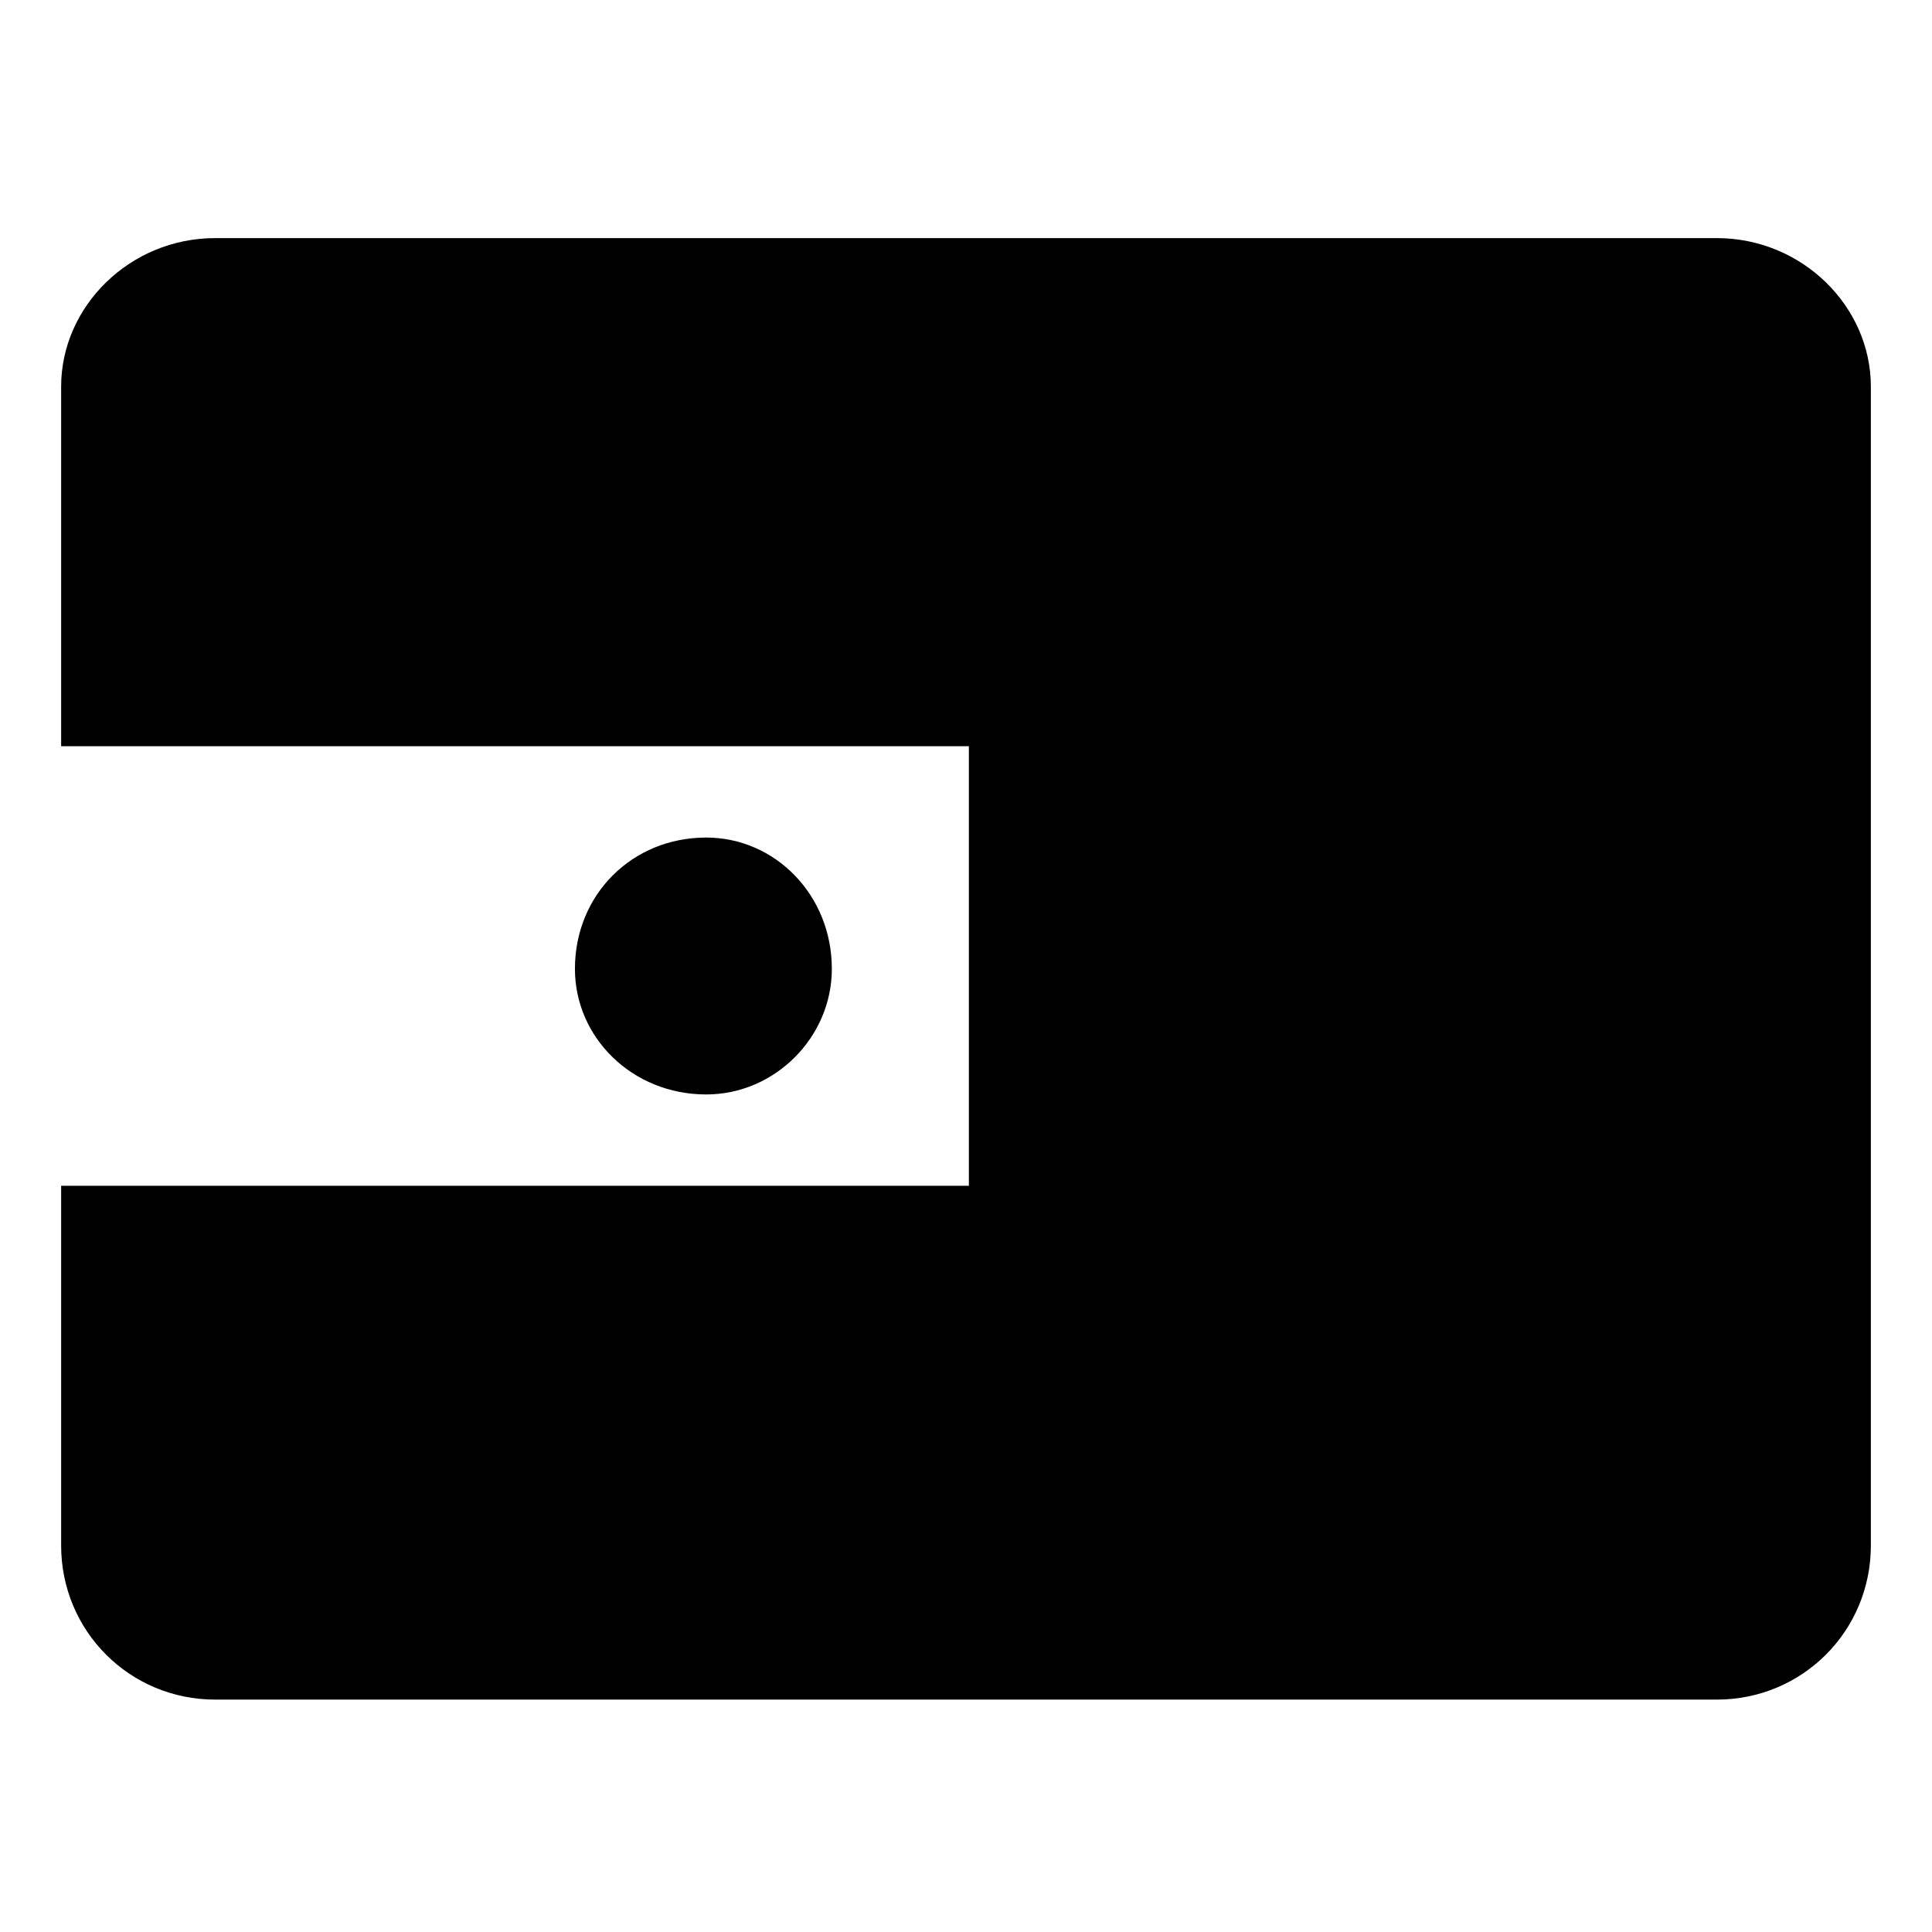 <?xml version="1.0" encoding="UTF-8"?>
<!-- The Best Svg Icon site in the world: iconSvg.co, Visit us! https://iconsvg.co -->
<svg fill="#000000" width="800px" height="800px" version="1.1" viewBox="144 144 512 512" xmlns="http://www.w3.org/2000/svg">
 <path d="m201.05 207.1h397.9c22.695 0 40.848 18.156 40.848 39.336v307.13c0 22.695-18.156 40.848-40.848 40.848h-397.9c-22.695 0-40.848-18.156-40.848-40.848v-95.316h240.56v-116.5h-240.56v-95.316c0-21.18 18.156-39.336 40.848-39.336zm130.11 158.86c18.156 0 33.285 15.129 33.285 34.797 0 18.156-15.129 33.285-33.285 33.285-19.668 0-34.797-15.129-34.797-33.285 0-19.668 15.129-34.797 34.797-34.797z" fill-rule="evenodd"/>
</svg>